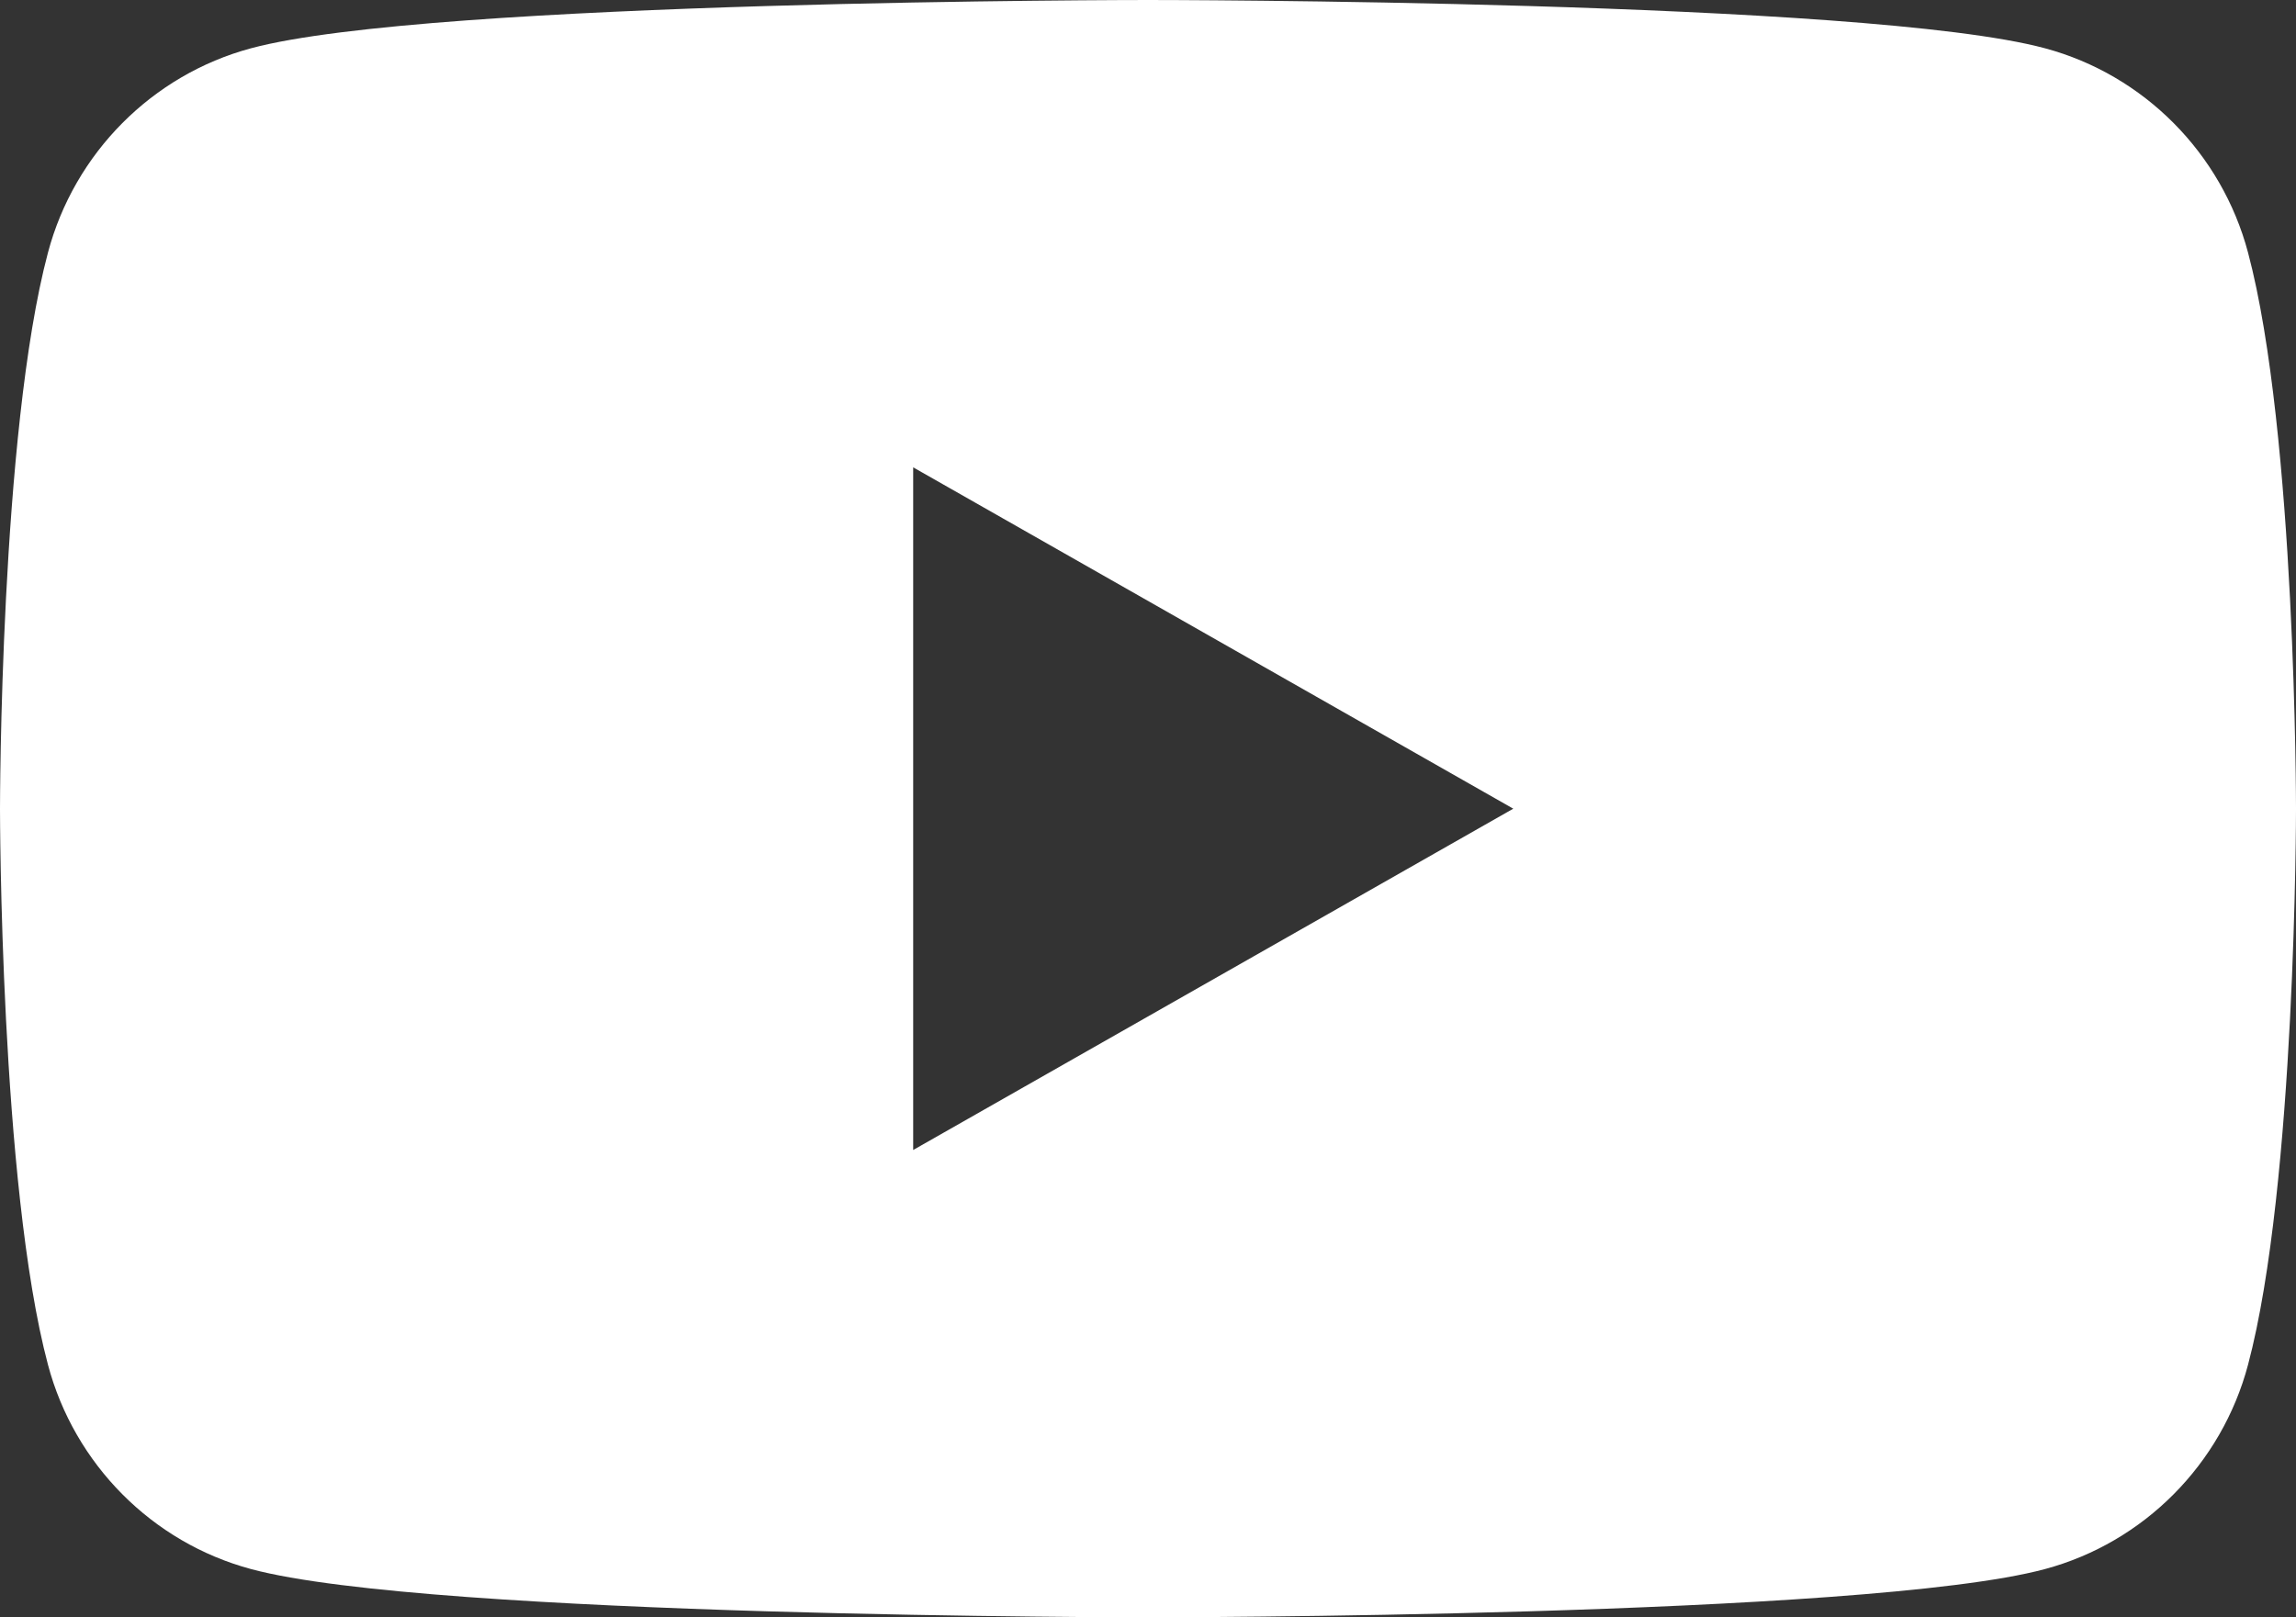 <?xml version="1.0" encoding="UTF-8"?>
<svg id="b" data-name="レイヤー 2" xmlns="http://www.w3.org/2000/svg" width="176" height="124" viewBox="0 0 176 124">
  <rect x="0" y="0" width="176" height="124" fill="#333333" stroke="none"/>
  <g id="c" data-name="Layer 1">
    <path d="m172.322,19.363c-2.024-7.622-7.988-13.624-15.56-15.661C143.037,0,88,0,88,0c0,0-55.037,0-68.762,3.702-7.572,2.037-13.536,8.04-15.56,15.661C0,33.177,0,62,0,62c0,0,0,28.823,3.678,42.637,2.024,7.622,7.988,13.624,15.56,15.661,13.725,3.702,68.762,3.702,68.762,3.702,0,0,55.037,0,68.762-3.702,7.572-2.037,13.536-8.04,15.56-15.661,3.678-13.815,3.678-42.637,3.678-42.637,0,0,0-28.823-3.678-42.637Zm-102.322,68.806v-52.338l46,26.17-46,26.168Z" fill="#fff"/>
  </g>
</svg>